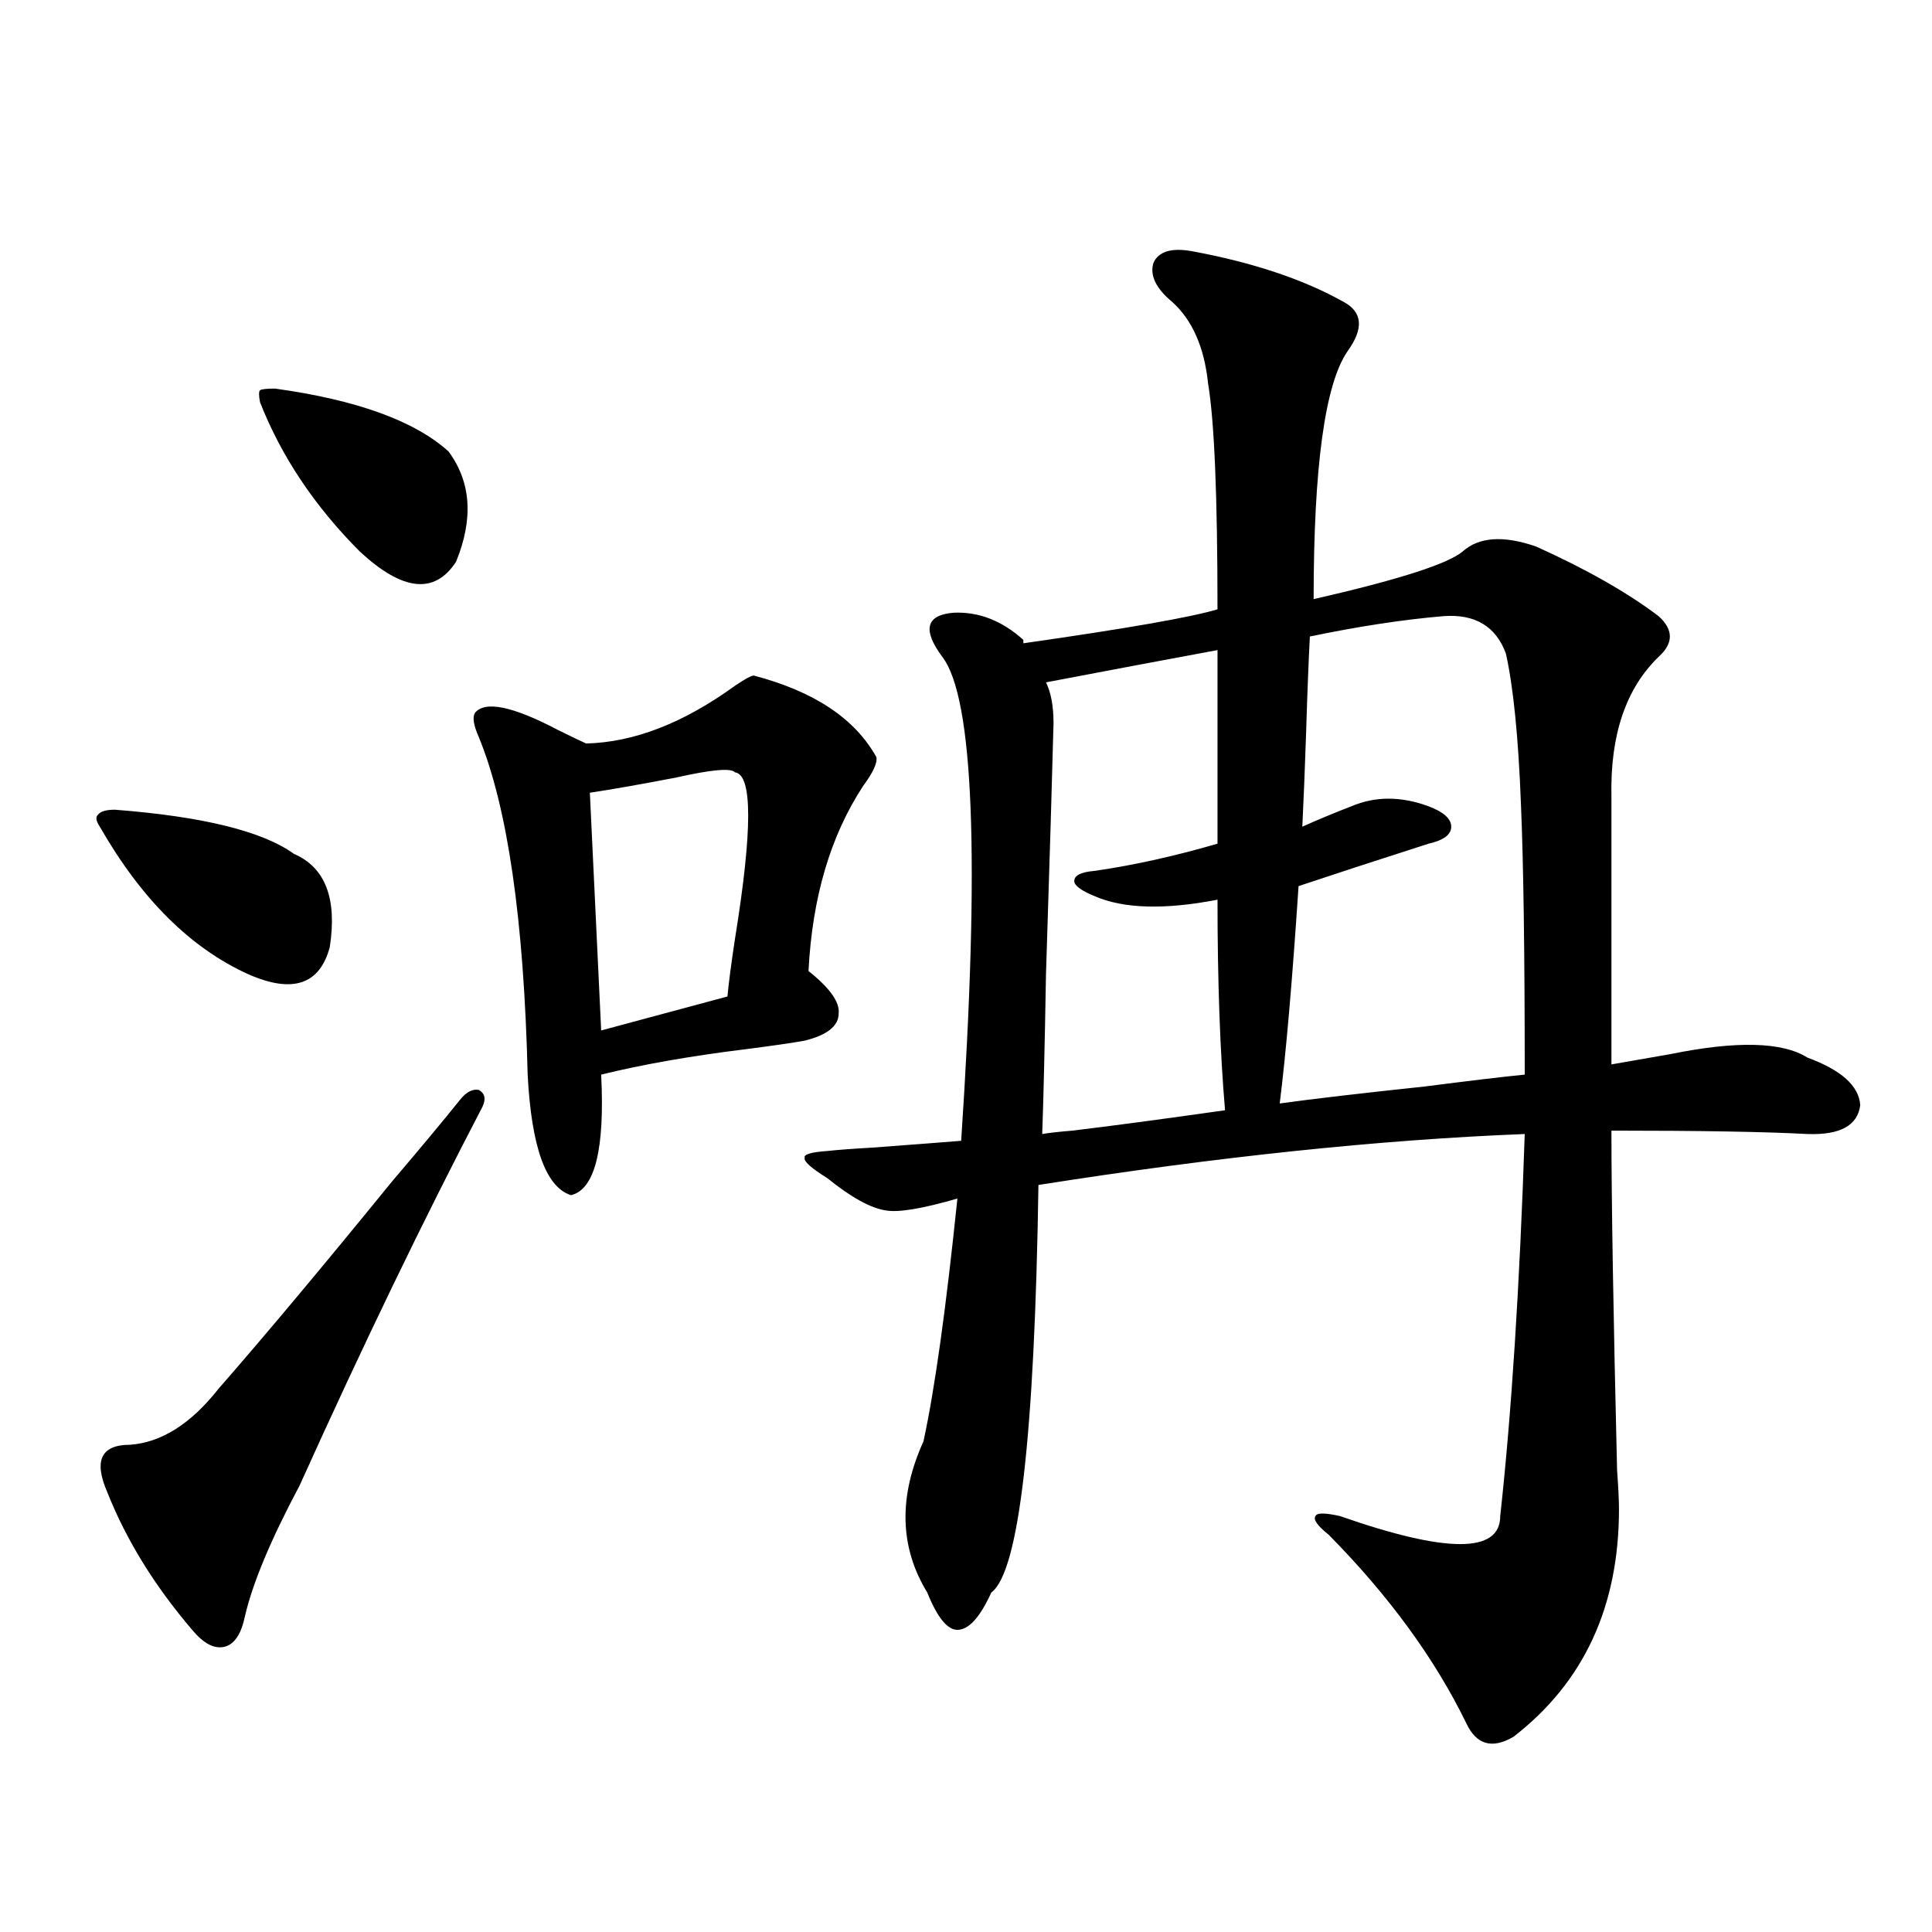 <?xml version="1.0" encoding="utf-8"?>
<!-- Generator: Adobe Illustrator 16.0.0, SVG Export Plug-In . SVG Version: 6.00 Build 0)  -->
<!DOCTYPE svg PUBLIC "-//W3C//DTD SVG 1.1//EN" "http://www.w3.org/Graphics/SVG/1.1/DTD/svg11.dtd">
<svg version="1.1" id="图层_1" xmlns="http://www.w3.org/2000/svg" xmlns:xlink="http://www.w3.org/1999/xlink" x="0px" y="0px"
	 width="1000px" height="1000px" viewBox="0 0 1000 1000" enable-background="new 0 0 1000 1000" xml:space="preserve">
<path d="M59.462,419.102c45.518,3.516,76.416,11.138,92.681,22.852c16.25,7.031,22.438,23.153,18.536,48.34
	c-5.213,19.336-19.191,24.032-41.95,14.063c-29.923-13.472-55.608-38.96-77.071-76.465c-1.951-2.925-2.286-4.972-0.976-6.152
	C51.978,419.98,54.904,419.102,59.462,419.102z M249.701,572.91c-30.578,58.599-62.117,123.926-94.632,195.996
	c-14.969,28.125-24.39,50.675-28.292,67.676c-1.951,9.366-5.533,14.64-10.731,15.82c-5.213,1.167-10.731-1.758-16.585-8.789
	c-19.512-22.852-34.146-46.582-43.901-71.191c-7.164-16.397-3.262-24.609,11.707-24.609c16.25-1.167,31.539-10.835,45.853-29.004
	c24.055-27.534,53.978-63.281,89.754-107.227c14.954-17.578,26.661-31.641,35.121-42.188c3.247-4.093,6.494-5.851,9.756-5.273
	C250.997,565.879,251.652,568.817,249.701,572.91z M142.387,201.133c42.271,5.864,72.193,16.699,89.754,32.52
	c11.707,15.82,13.003,34.868,3.902,57.129c-11.066,17.001-27.651,15.243-49.755-5.273c-23.414-23.429-40.654-49.219-51.706-77.344
	c-0.655-3.516-0.655-5.562,0-6.152C135.223,201.435,137.829,201.133,142.387,201.133z M390.186,349.668
	c31.219,8.212,52.347,22.274,63.413,42.188c0.641,2.938-1.631,7.91-6.829,14.941c-16.92,25.79-26.341,57.72-28.292,95.801
	c11.052,8.789,16.25,16.122,15.609,21.973c0,6.454-5.854,11.138-17.561,14.063c-6.509,1.181-16.585,2.637-30.243,4.395
	c-28.627,3.516-53.657,7.91-75.12,13.184c1.951,38.672-3.262,59.478-15.609,62.402c-13.018-4.093-20.487-24.897-22.438-62.402
	c-1.951-80.269-10.411-138.565-25.365-174.902c-2.606-5.851-3.262-9.956-1.951-12.305c5.198-6.44,19.512-3.516,42.926,8.789
	c7.149,3.516,12.027,5.864,14.634,7.031c24.71-0.577,50.396-10.547,77.071-29.883C385.628,351.426,388.875,349.668,390.186,349.668z
	 M380.43,399.766c-1.951-2.335-12.042-1.456-30.243,2.637c-18.216,3.516-33.17,6.152-44.877,7.91l5.854,123.047l65.364-17.578
	c0.641-7.031,1.951-16.987,3.902-29.883C389.53,429.648,389.53,400.946,380.43,399.766z M616.521,129.941
	c31.859,5.864,58.2,14.653,79.022,26.367c9.756,5.273,10.396,13.774,1.951,25.488c-11.707,17.001-17.561,59.766-17.561,128.32
	c43.566-9.956,69.267-18.155,77.071-24.609c8.445-7.608,21.128-8.487,38.048-2.637c26.006,11.728,47.148,23.73,63.413,36.035
	c7.805,7.031,7.805,14.063,0,21.094c-16.92,16.411-25.045,40.43-24.39,72.07v138.867l30.243-5.273
	c34.466-7.031,58.2-6.44,71.218,1.758c17.561,6.454,26.661,14.653,27.316,24.609c-1.311,10.547-10.411,15.532-27.316,14.941
	c-21.463-1.167-55.288-1.758-101.461-1.758c0,36.337,0.976,94.922,2.927,175.781c0.641,8.789,0.976,15.532,0.976,20.215
	c0,50.386-18.216,89.648-54.633,117.773c-11.066,6.44-19.191,4.093-24.39-7.031c-16.265-33.398-39.999-65.918-71.218-97.559
	c-5.854-4.683-8.14-7.91-6.829-9.668c0.641-1.758,4.878-1.758,12.683,0c55.273,19.336,82.925,19.336,82.925,0
	c5.854-53.312,10.076-119.229,12.683-197.754c-74.8,2.938-158.7,11.728-251.701,26.367c-1.951,130.078-10.091,200.391-24.39,210.938
	c-5.854,12.882-11.707,19.336-17.561,19.336c-5.213,0-10.411-6.454-15.609-19.336c-14.313-23.429-14.969-49.507-1.951-78.223
	c5.854-26.944,11.707-68.843,17.561-125.684c-18.216,5.273-30.578,7.333-37.072,6.152c-7.805-1.167-17.896-6.729-30.243-16.699
	c-8.46-5.273-12.362-8.789-11.707-10.547c-0.655-1.758,3.247-2.925,11.707-3.516c5.198-0.577,13.003-1.167,23.414-1.758
	c23.414-1.758,38.688-2.925,45.853-3.516c9.756-145.898,6.494-229.395-9.756-250.488c-10.411-14.063-8.46-21.671,5.854-22.852
	c13.003-0.577,25.03,4.106,36.097,14.063v1.758c53.322-7.608,86.827-13.472,100.485-17.578c0-58.585-1.631-97.559-4.878-116.895
	c-1.951-18.745-8.14-32.808-18.536-42.188c-8.46-7.031-11.707-13.761-9.756-20.215C599.602,130.243,606.11,128.184,616.521,129.941z
	 M630.18,336.484c-25.365,4.696-54.968,10.259-88.778,16.699c2.592,5.273,3.902,12.305,3.902,21.094
	c-0.655,25.79-1.951,69.146-3.902,130.078c-0.655,37.505-1.311,65.039-1.951,82.617c3.247-0.577,8.445-1.167,15.609-1.758
	c19.512-2.335,45.853-5.851,79.022-10.547c-2.606-30.46-3.902-66.797-3.902-108.984c-27.316,5.273-48.459,4.696-63.413-1.758
	c-7.164-2.925-10.731-5.562-10.731-7.91c0-2.925,3.567-4.683,10.731-5.273c20.152-2.925,41.295-7.608,63.413-14.063V336.484z
	 M672.13,458.652c-3.262,49.219-6.509,86.724-9.756,112.5c16.905-2.335,41.95-5.273,75.12-8.789
	c22.759-2.925,39.999-4.972,51.706-6.152c0-62.69-0.655-109.272-1.951-139.746c-1.311-34.565-3.902-60.645-7.805-78.223
	c-5.213-14.063-15.944-20.503-32.194-19.336c-20.822,1.758-43.901,5.273-69.267,10.547c-0.655,12.305-1.311,29.004-1.951,50.098
	c-0.655,19.336-1.311,35.458-1.951,48.34c7.805-3.516,16.25-7.031,25.365-10.547c12.348-5.273,25.686-5.273,39.999,0
	c7.805,2.938,11.707,6.454,11.707,10.547c0,4.106-3.902,7.031-11.707,8.789c-7.164,2.349-19.847,6.454-38.048,12.305
	C687.084,453.681,677.328,456.895,672.13,458.652z"/>
</svg>
